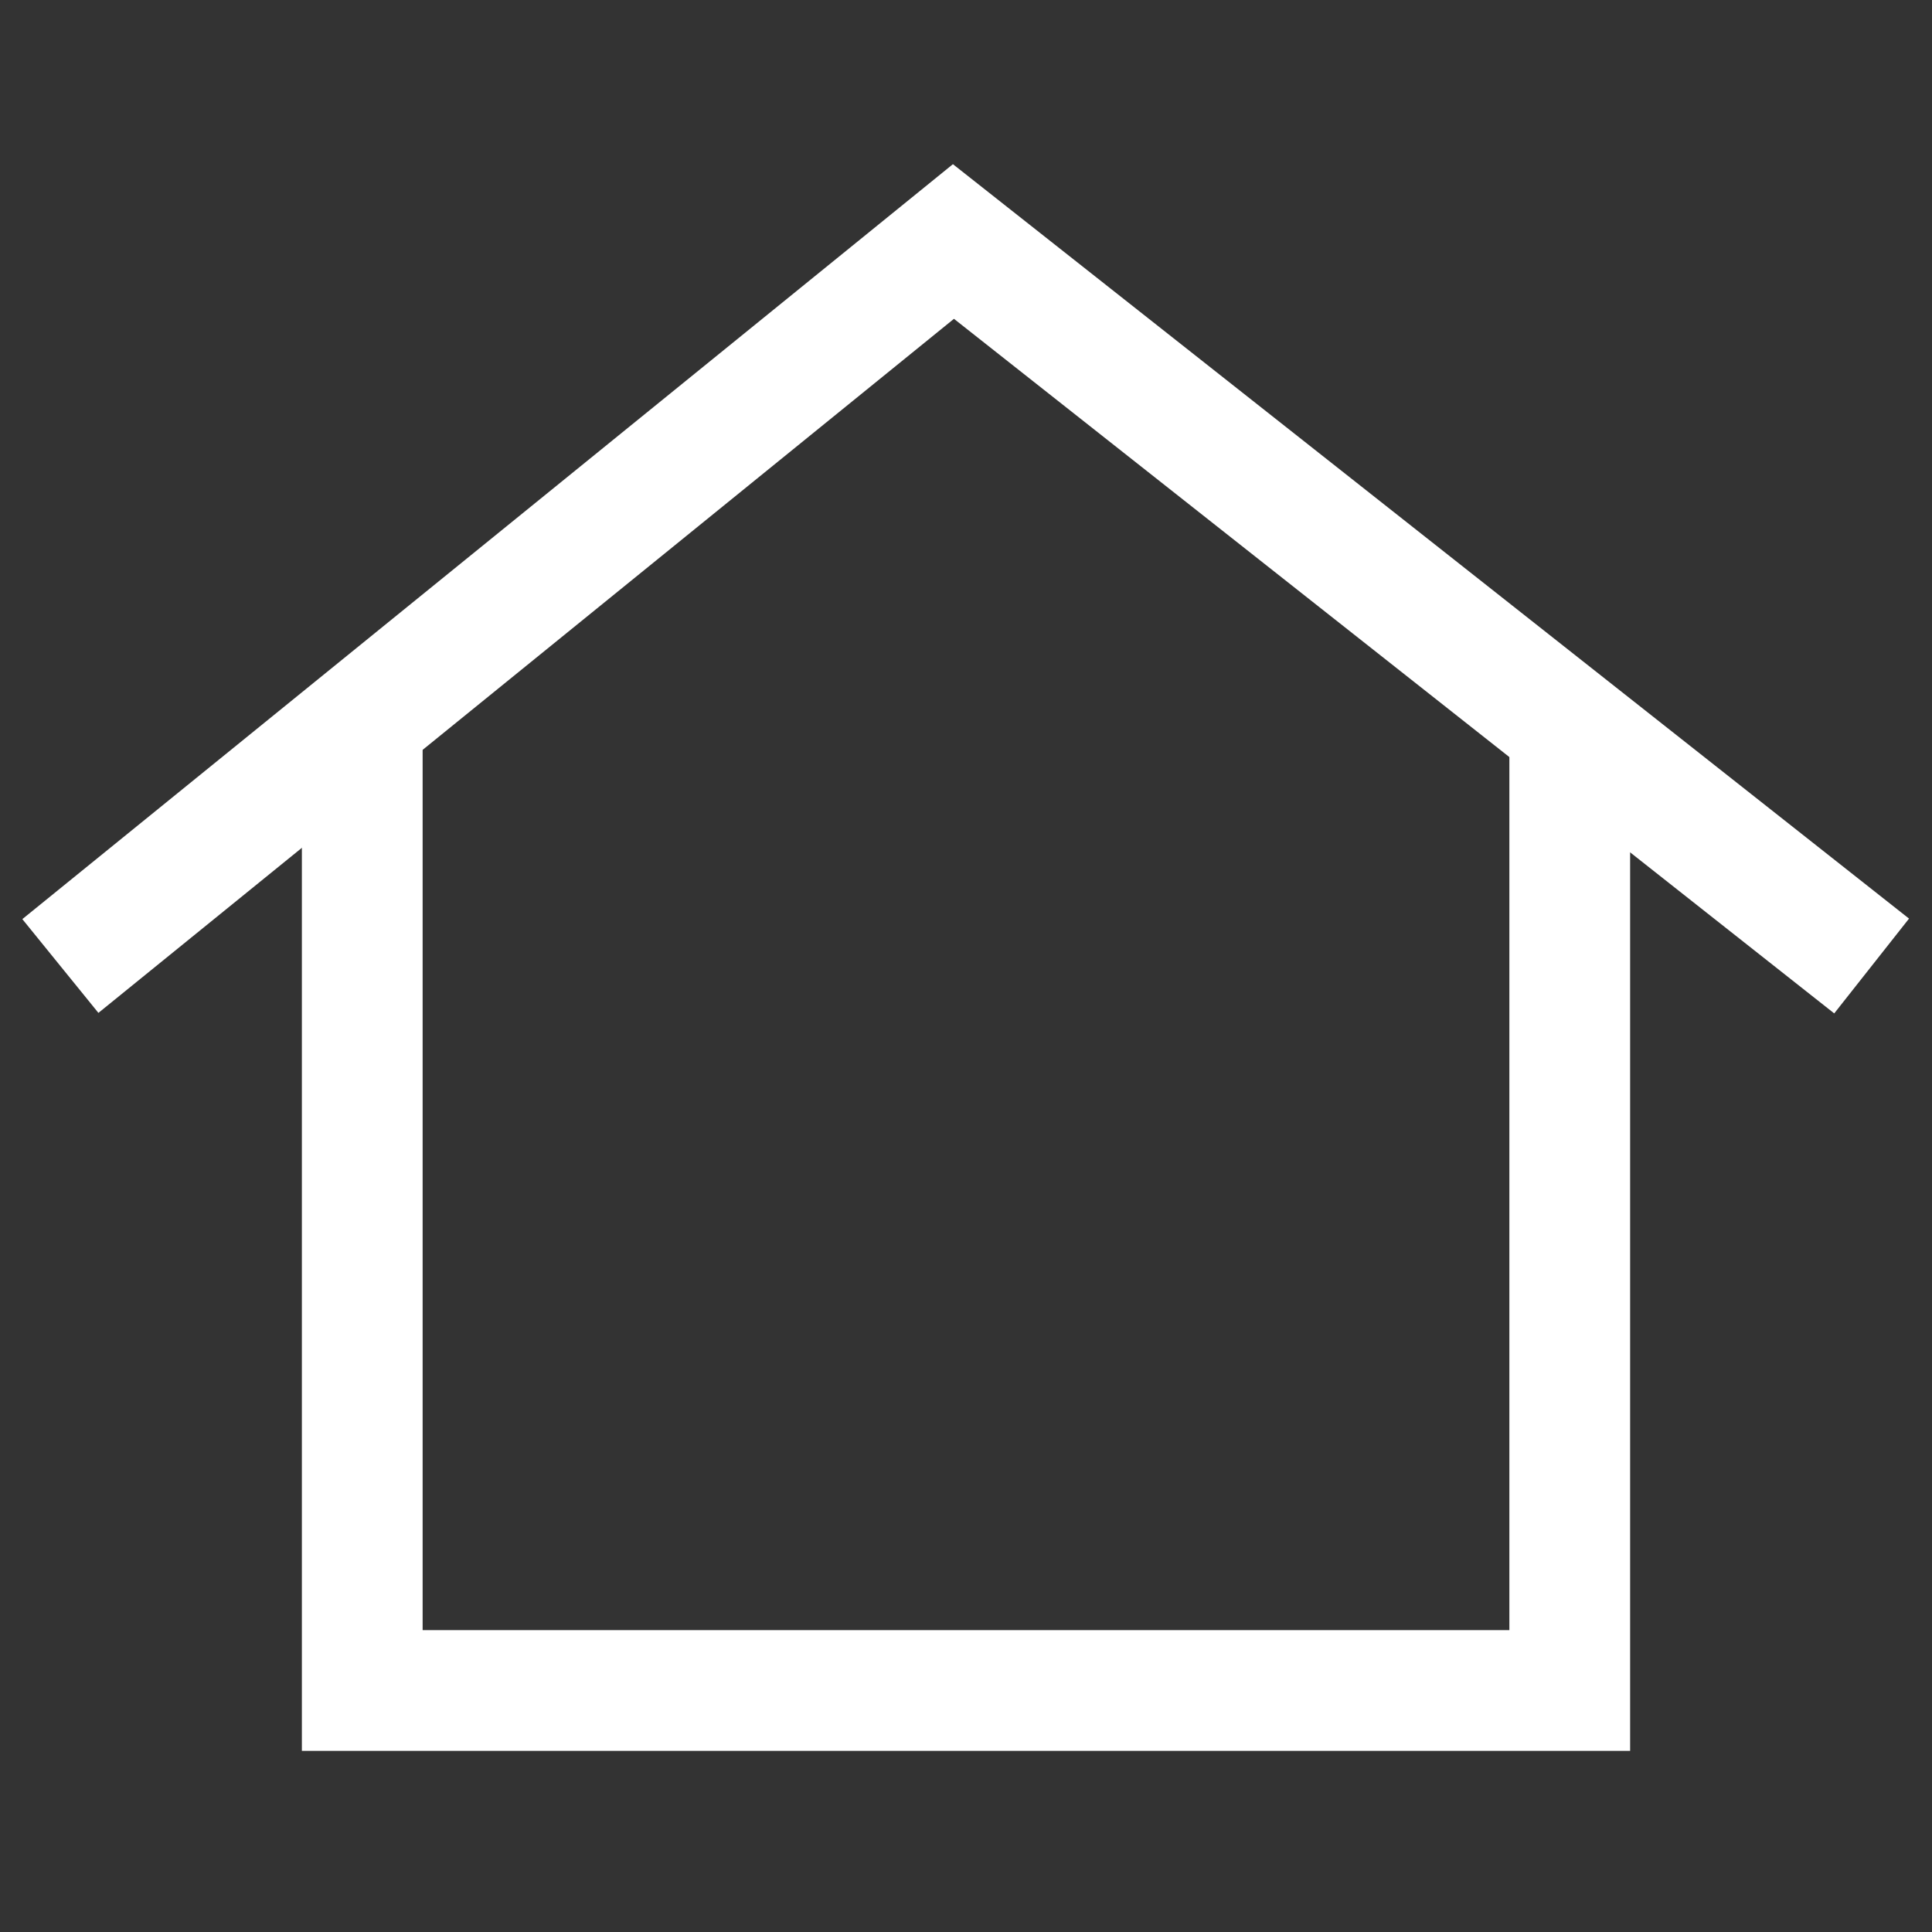 <svg width="16" height="16" viewBox="0 0 16 16" fill="none" xmlns="http://www.w3.org/2000/svg">
<rect x="0" y="0" width="16" height="16" fill="#333333" stroke="none"/>
<path d="M0.5 8L7.896 2L15.5 8" stroke="white"/>
<path d="M3 6V14H13V6" stroke="white"/>
</svg>
